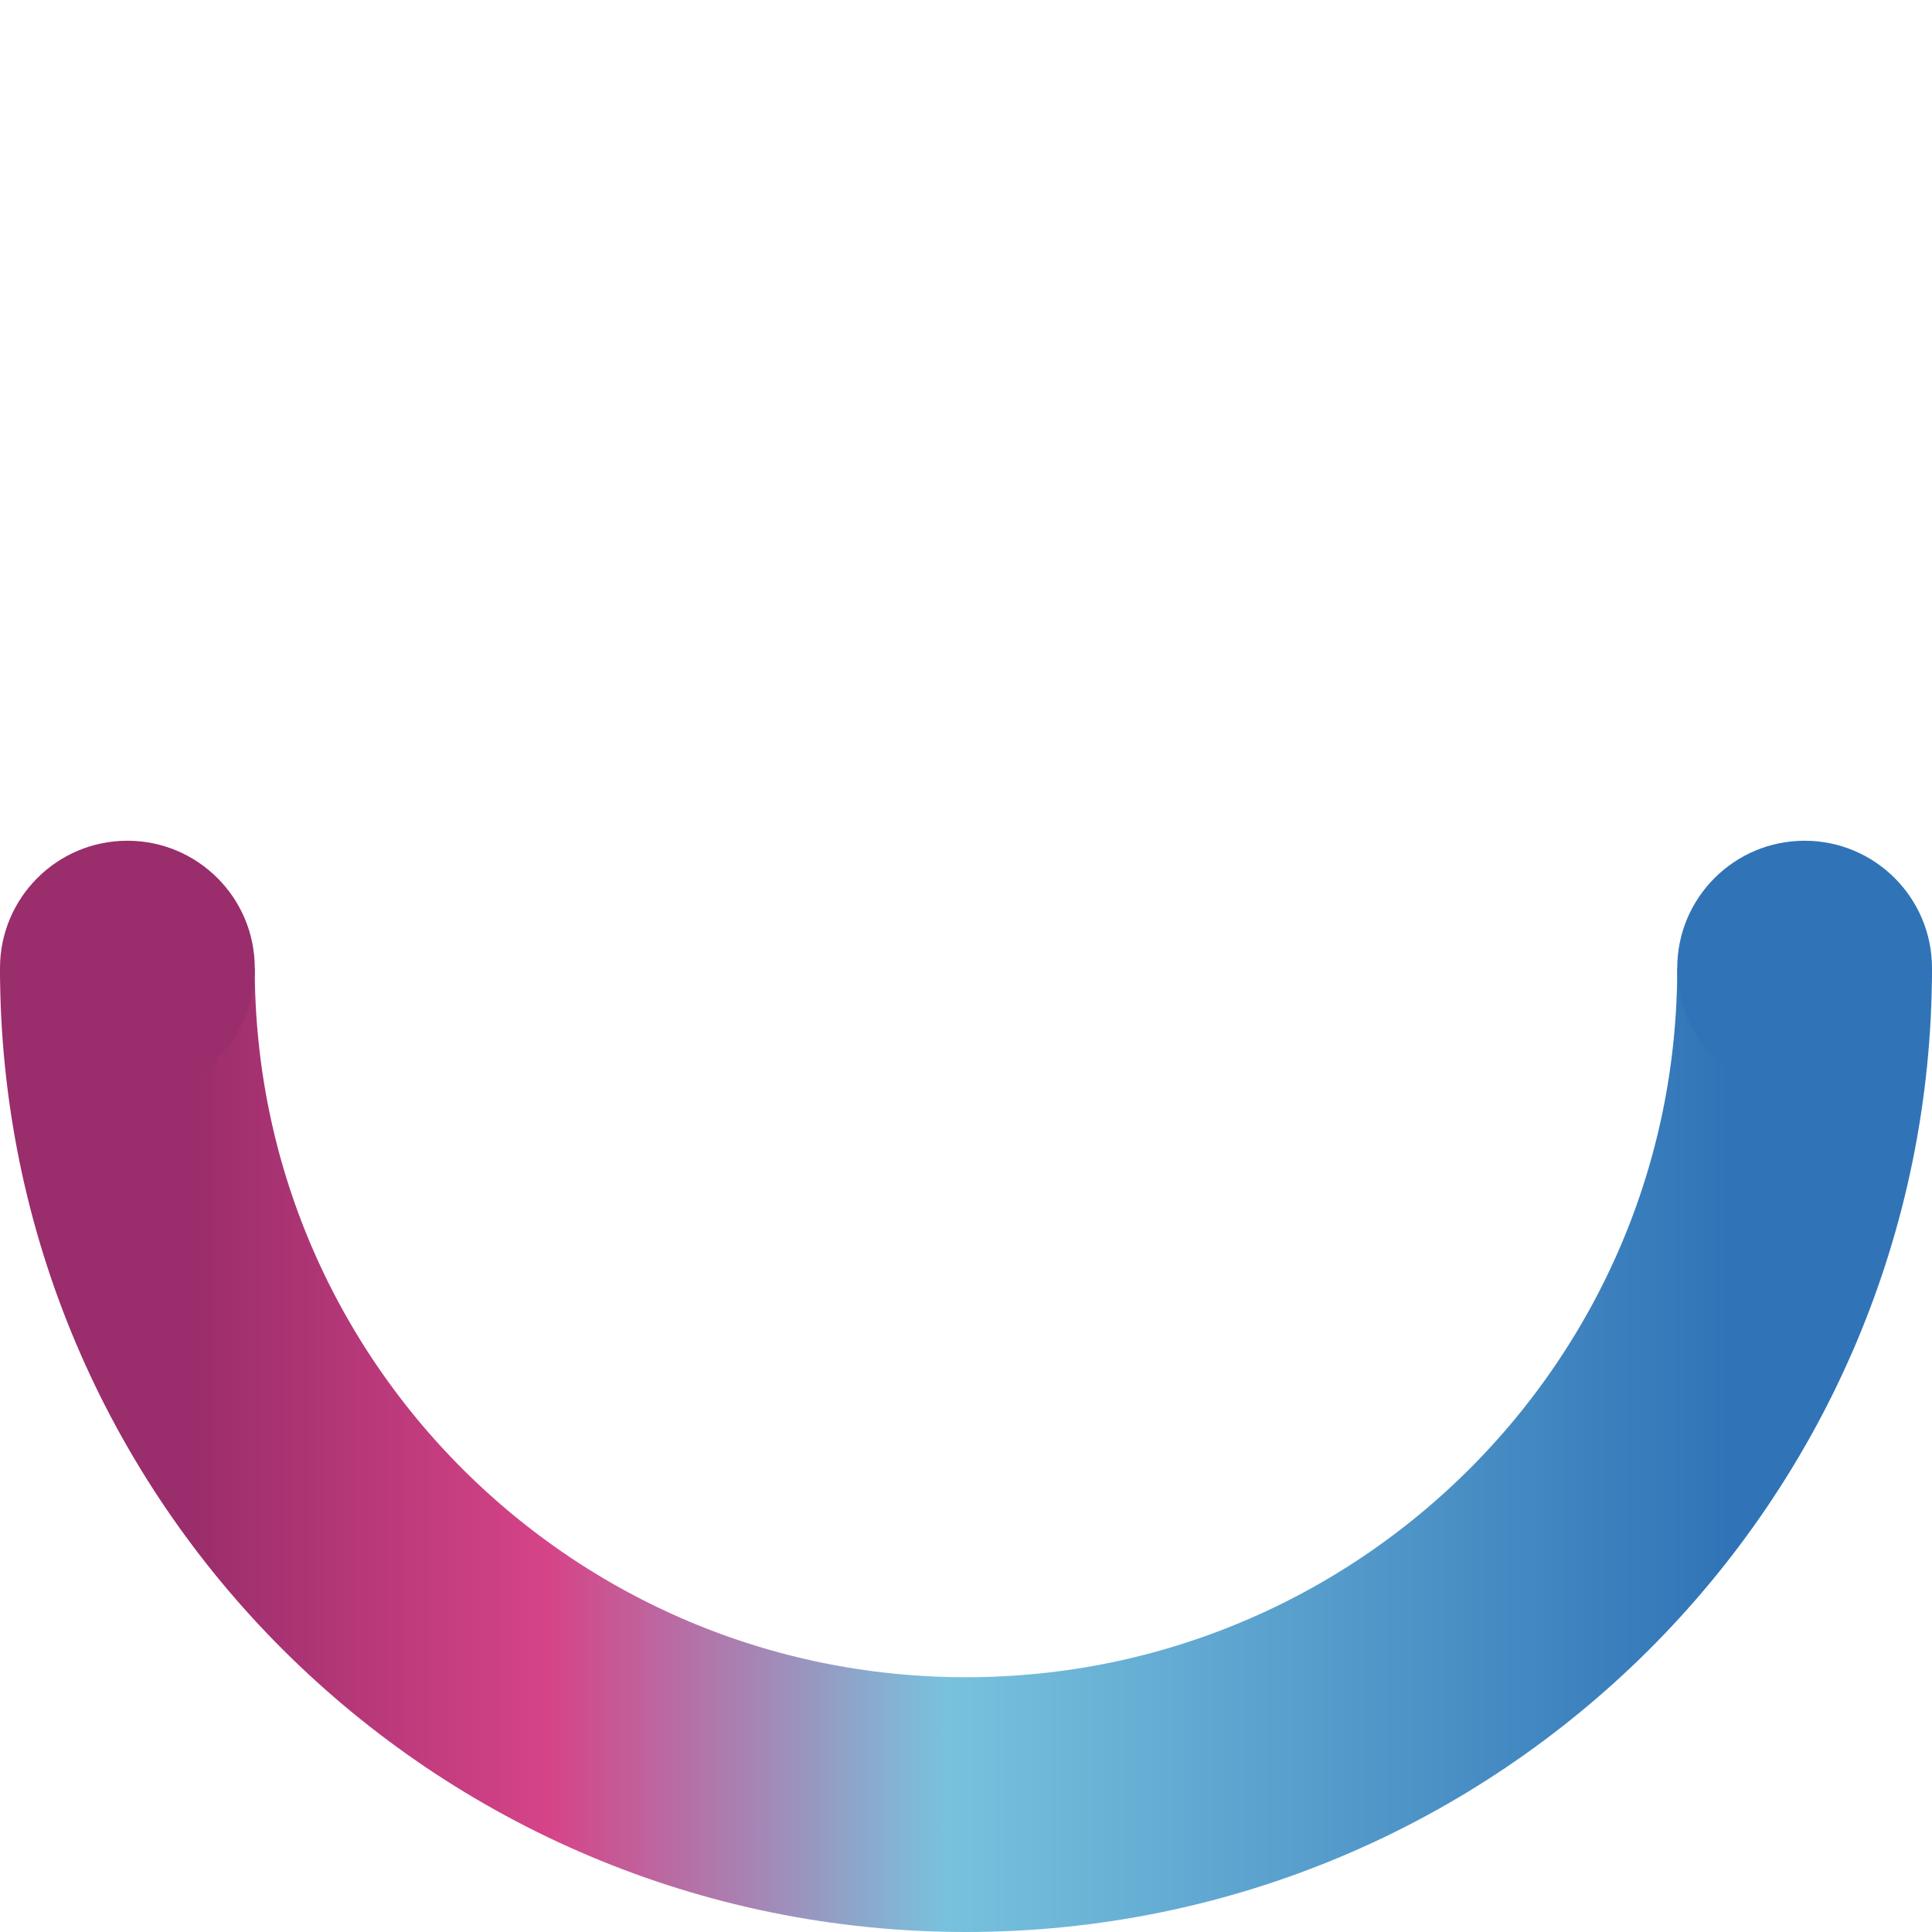 <?xml version="1.0" encoding="UTF-8"?> <svg xmlns="http://www.w3.org/2000/svg" width="455" height="455" viewBox="0 0 455 455" fill="none"> <path d="M30 228C30 336.8 118.424 425 227.5 425C336.576 425 425 336.8 425 228" stroke="url(#paint0_linear_5_22)" stroke-width="60"></path> <circle cx="30" cy="228" r="30" transform="rotate(90 30 228)" fill="#9A2D6B"></circle> <circle cx="425" cy="228" r="30" transform="rotate(90 425 228)" fill="#3074B7"></circle> <defs> <linearGradient id="paint0_linear_5_22" x1="407.5" y1="239" x2="45" y2="239" gradientUnits="userSpaceOnUse"> <stop stop-color="#3074B7"></stop> <stop offset="0.51" stop-color="#78C2DE"></stop> <stop offset="0.766" stop-color="#D64488"></stop> <stop offset="1" stop-color="#9A2D6B"></stop> </linearGradient> </defs> </svg> 